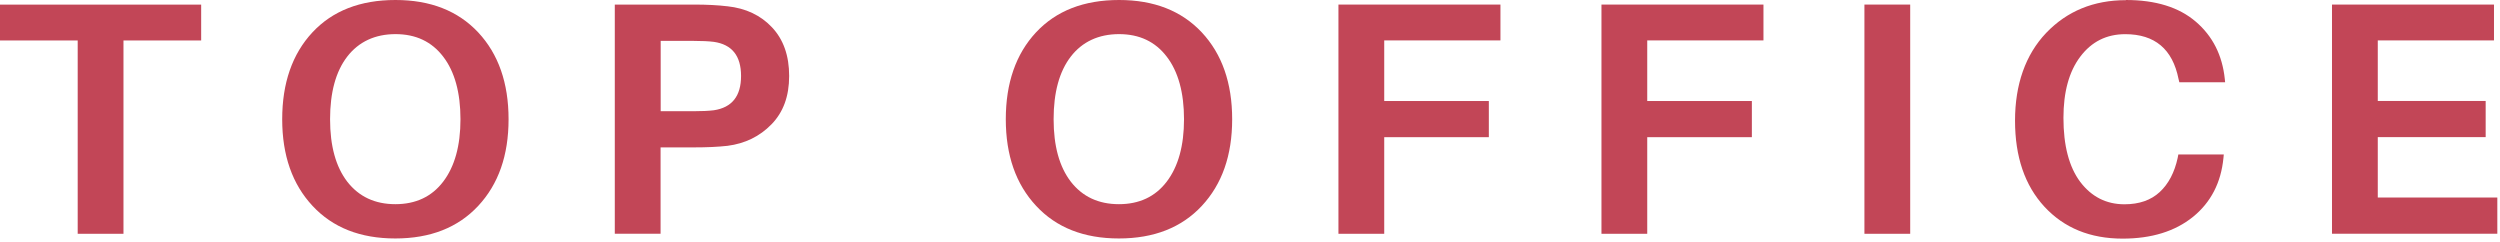 <svg width="413" height="40" viewBox="0 0 413 40" fill="none" xmlns="http://www.w3.org/2000/svg">
<path d="M33.233 6.684H20.398V38.621H12.835V6.684H0V0.763H33.233V6.684Z" fill="#C24657"/>
<path d="M65.33 0C71.1 0 75.654 1.784 79 5.352C82.338 8.93 84.015 13.705 84.015 19.697C84.015 25.688 82.338 30.428 79 34.014C75.654 37.6 71.091 39.394 65.304 39.394C59.516 39.394 54.972 37.6 51.634 34.014C48.288 30.428 46.619 25.662 46.619 19.697C46.619 13.732 48.279 8.93 51.607 5.352C54.936 1.784 59.507 0 65.33 0ZM57.386 30.038C59.312 32.496 61.948 33.73 65.313 33.73C68.677 33.73 71.322 32.496 73.213 30.011C75.112 27.517 76.071 24.082 76.071 19.697C76.071 15.312 75.112 11.815 73.213 9.356C71.322 6.879 68.695 5.637 65.339 5.637C61.984 5.637 59.268 6.879 57.359 9.356C55.469 11.815 54.528 15.267 54.528 19.697C54.528 24.126 55.477 27.561 57.386 30.038Z" fill="#C24657"/>
<path d="M120.187 1.039C123.213 1.367 125.672 2.53 127.536 4.518C129.418 6.515 130.368 9.187 130.368 12.551C130.368 15.915 129.391 18.543 127.456 20.531C125.512 22.528 123.089 23.718 120.178 24.091C118.598 24.268 116.76 24.348 114.665 24.348H109.127V38.612H101.564V0.755H114.657C116.787 0.755 118.615 0.852 120.169 1.039H120.187ZM117.932 18.214C120.923 17.762 122.423 15.88 122.423 12.551C122.423 9.223 120.923 7.35 117.932 6.915C117.08 6.808 115.961 6.755 114.577 6.755H109.144V18.374H114.577C115.961 18.374 117.08 18.321 117.932 18.214Z" fill="#C24657"/>
<path d="M184.869 0C190.639 0 195.192 1.784 198.539 5.352C201.876 8.93 203.554 13.705 203.554 19.697C203.554 25.688 201.876 30.428 198.539 34.014C195.192 37.6 190.63 39.394 184.842 39.394C179.055 39.394 174.51 37.6 171.173 34.014C167.826 30.428 166.157 25.662 166.157 19.697C166.157 13.732 167.817 8.93 171.146 5.352C174.475 1.784 179.046 0 184.869 0ZM176.916 30.038C178.842 32.496 181.478 33.73 184.842 33.73C188.206 33.73 190.852 32.496 192.742 30.011C194.642 27.517 195.6 24.082 195.6 19.697C195.6 15.312 194.642 11.815 192.742 9.356C190.852 6.879 188.224 5.637 184.869 5.637C181.514 5.637 178.797 6.879 176.889 9.356C174.998 11.815 174.057 15.267 174.057 19.697C174.057 24.126 175.007 27.561 176.916 30.038Z" fill="#C24657"/>
<path d="M228.674 6.684V16.688H245.956V22.662H228.674V38.621H221.111V0.755H247.874V6.675H228.674V6.684Z" fill="#C24657"/>
<path d="M272.124 6.684V16.688H289.407V22.662H272.124V38.621H264.562V0.755H291.324V6.675H272.124V6.684Z" fill="#C24657"/>
<path d="M315.565 38.621H308.003V0.755H315.565V38.612V38.621Z" fill="#C24657"/>
<path d="M351.186 0C356.122 0 359.974 1.198 362.752 3.586C365.539 5.974 367.128 9.134 367.537 13.048L367.59 13.59H360.027L359.894 13.048C358.909 8.113 355.971 5.645 351.089 5.645C348 5.645 345.523 6.888 343.659 9.365C341.804 11.823 340.881 15.196 340.881 19.475C340.881 24.046 341.804 27.579 343.659 30.055C345.532 32.514 347.964 33.748 350.964 33.748C353.388 33.748 355.332 33.074 356.787 31.724C358.243 30.375 359.228 28.493 359.752 26.088L359.859 25.52H367.368L367.315 26.088C366.915 30.18 365.238 33.429 362.273 35.834C359.308 38.222 355.438 39.42 350.654 39.42C345.301 39.42 340.996 37.663 337.739 34.148C334.499 30.633 332.883 25.901 332.883 19.936C332.883 13.972 334.596 9.045 338.031 5.432C341.476 1.837 345.869 0.027 351.204 0.027L351.186 0Z" fill="#C24657"/>
<path d="M412.558 32.639V38.612H385.245V0.755H412.007V6.675H392.808V16.679H410.632V22.653H392.808V32.63H412.558V32.639Z" fill="#C24657"/>
</svg>
